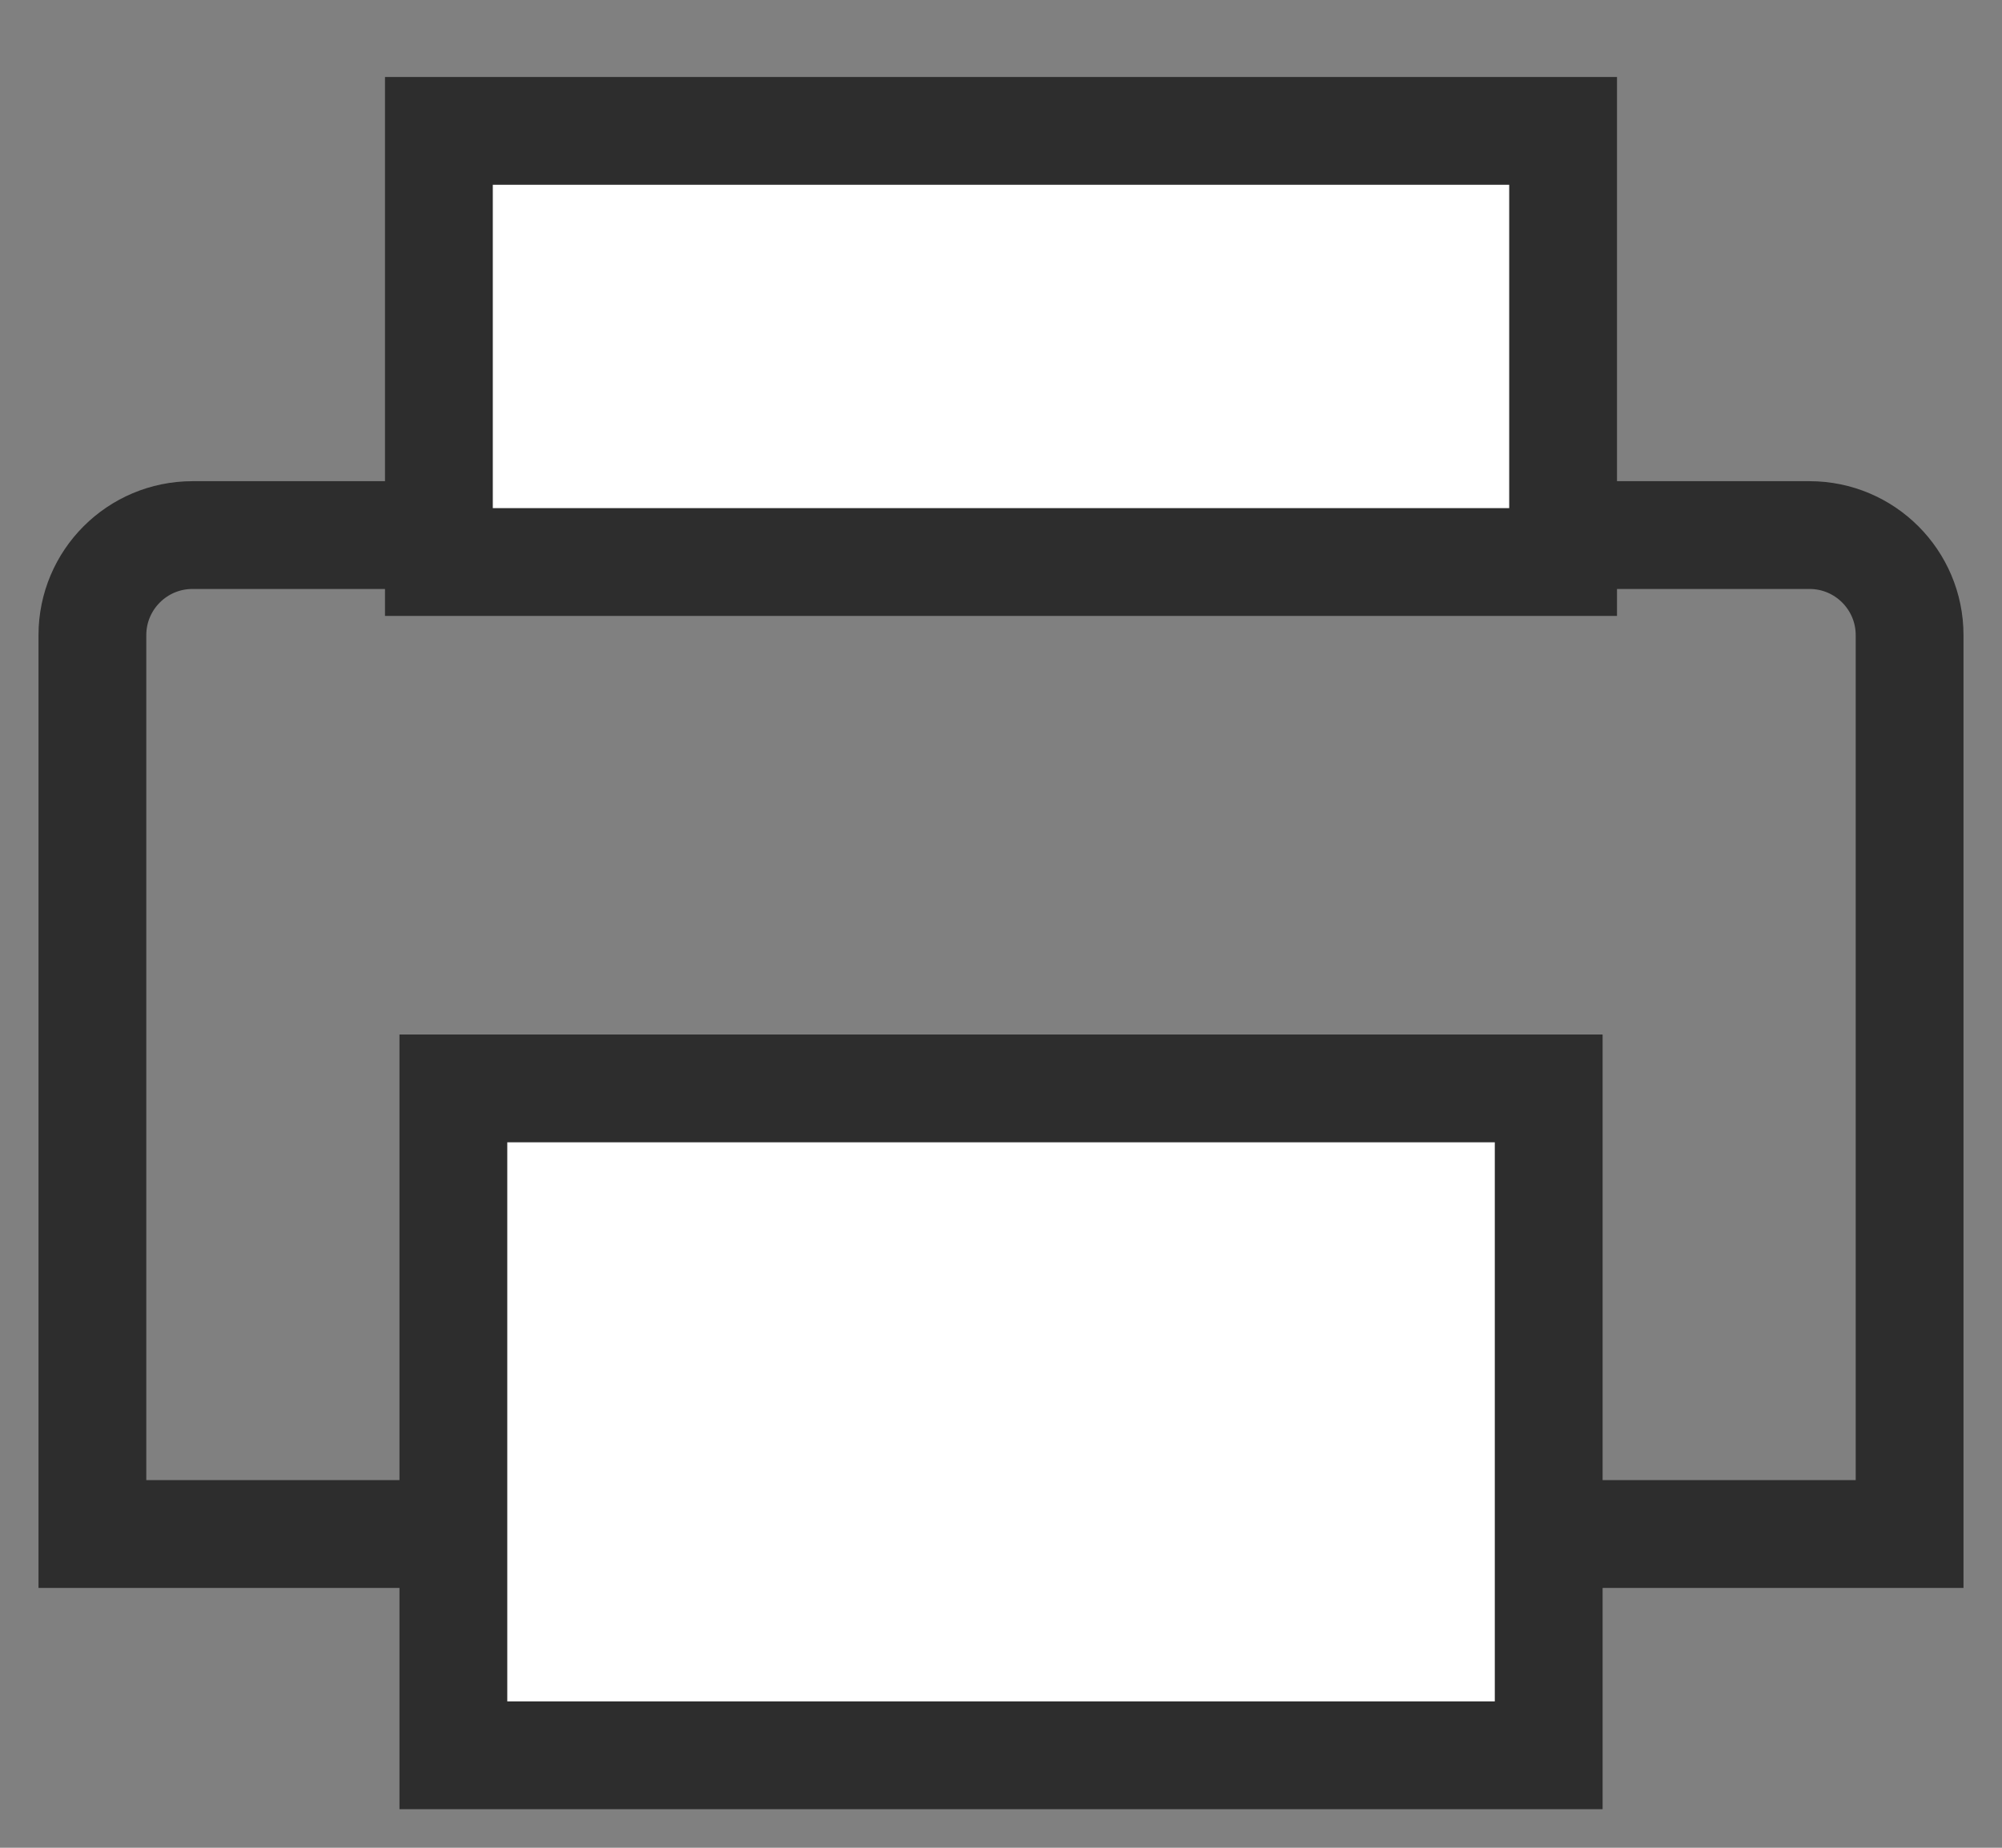 <svg width="26" height="24" viewBox="0 0 26 24" fill="none" xmlns="http://www.w3.org/2000/svg">
<rect x="0" y="0" width="26" height="24" fill="#808080" stroke="none"/>
<path d="M1.2 8.25C1.2 7.532 1.782 6.95 2.5 6.95H23.5C24.218 6.95 24.8 7.532 24.8 8.25V19.925H1.2V8.25Z" stroke="#2D2D2D" stroke-width="1.4"/>
<rect x="5.888" y="14.137" width="14.225" height="8.662" fill="white" stroke="#2D2D2D" stroke-width="1.4"/>
<rect x="5.7" y="1.7" width="14.6" height="5.6" fill="white" stroke="#2D2D2D" stroke-width="1.4"/>
</svg>
